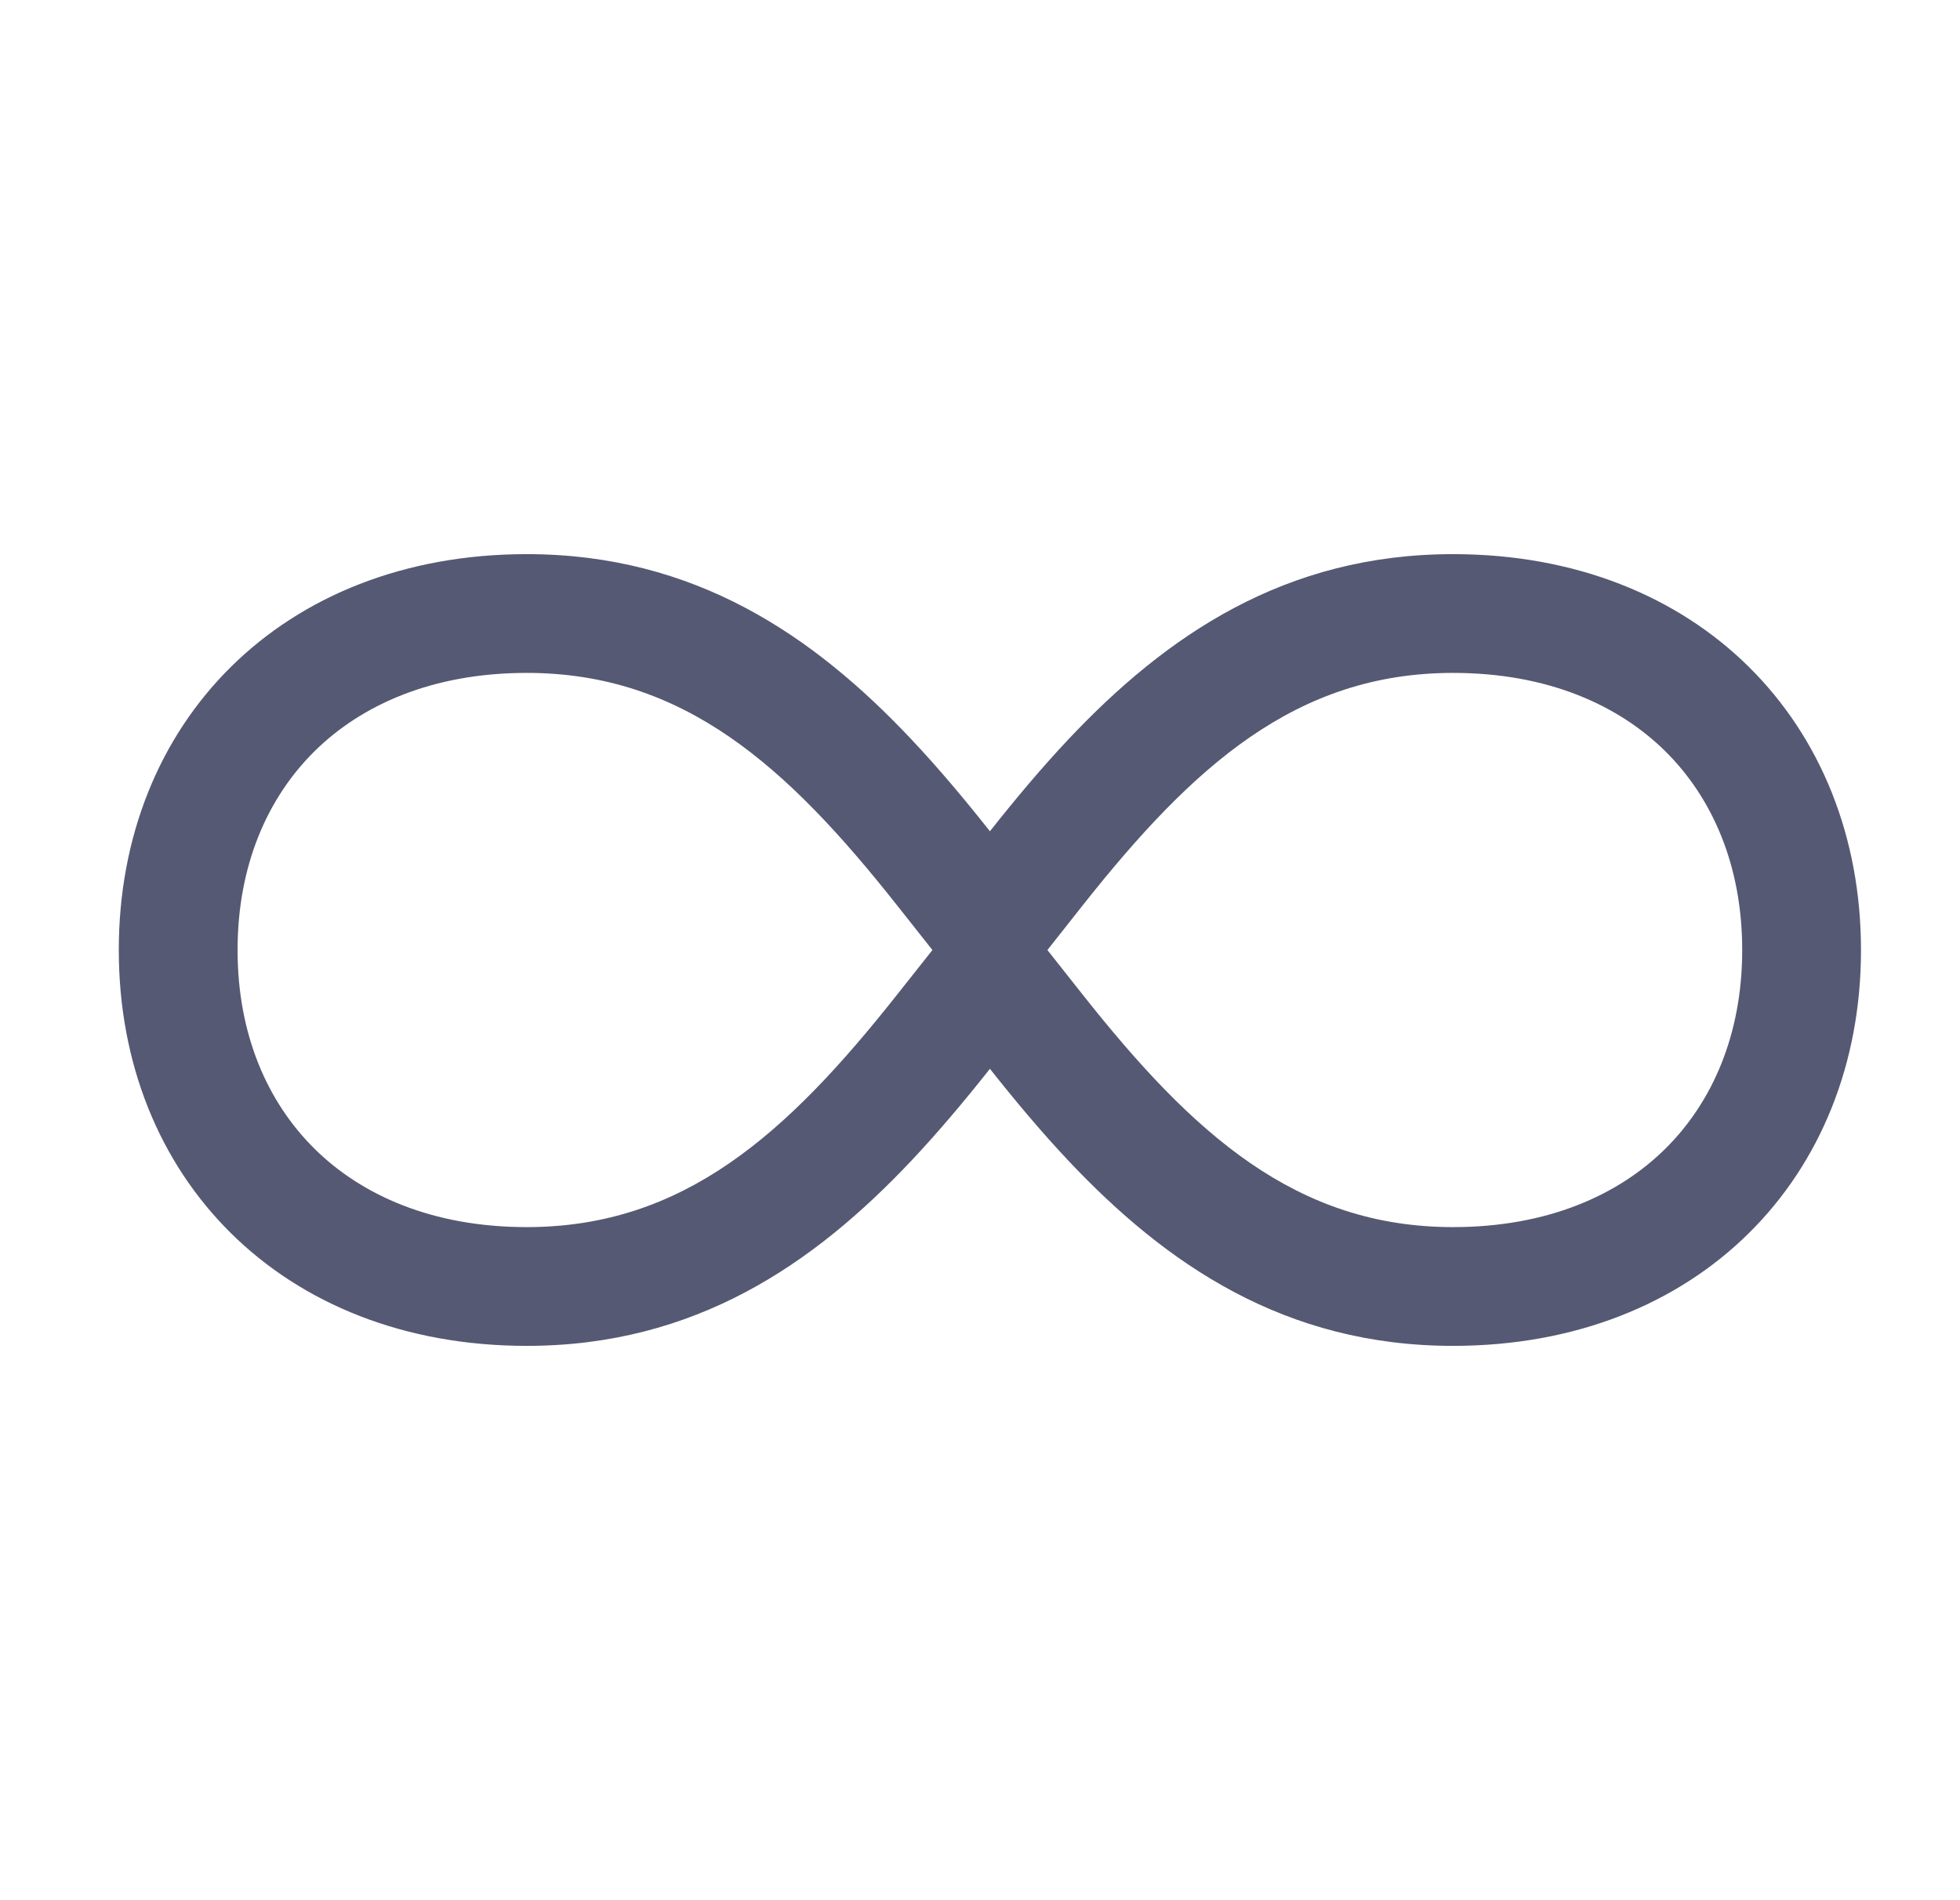 <svg width="33" height="32" viewBox="0 0 33 32" fill="none" xmlns="http://www.w3.org/2000/svg">
<path fill-rule="evenodd" clip-rule="evenodd" d="M17.635 15.999L18.235 16.758C20.084 19.095 21.822 20.665 24.465 20.665C26.054 20.665 27.248 20.127 28.039 19.345C28.83 18.562 29.333 17.422 29.333 15.999C29.333 14.575 28.83 13.435 28.039 12.652C27.248 11.871 26.054 11.332 24.465 11.332C21.822 11.332 20.084 12.903 18.235 15.239L17.635 15.999ZM15.699 15.999L15.098 15.239C13.25 12.903 11.512 11.332 8.868 11.332C7.28 11.332 6.085 11.871 5.295 12.652C4.503 13.435 4 14.575 4 15.999C4 17.422 4.503 18.562 5.295 19.345C6.085 20.127 7.28 20.665 8.868 20.665C11.512 20.665 13.25 19.095 15.098 16.758L15.699 15.999ZM15.344 12.45C13.698 10.704 11.7 9.332 8.868 9.332C4.747 9.332 2 12.171 2 15.999C2 19.827 4.747 22.665 8.868 22.665C11.7 22.665 13.698 21.293 15.344 19.547C15.809 19.053 16.247 18.53 16.667 17.999C17.087 18.53 17.524 19.053 17.989 19.547C19.635 21.293 21.633 22.665 24.465 22.665C28.586 22.665 31.333 19.827 31.333 15.999C31.333 12.171 28.586 9.332 24.465 9.332C21.633 9.332 19.635 10.704 17.989 12.45C17.524 12.944 17.087 13.468 16.667 13.999C16.247 13.468 15.809 12.944 15.344 12.45Z" fill="#565973"/>
</svg>
